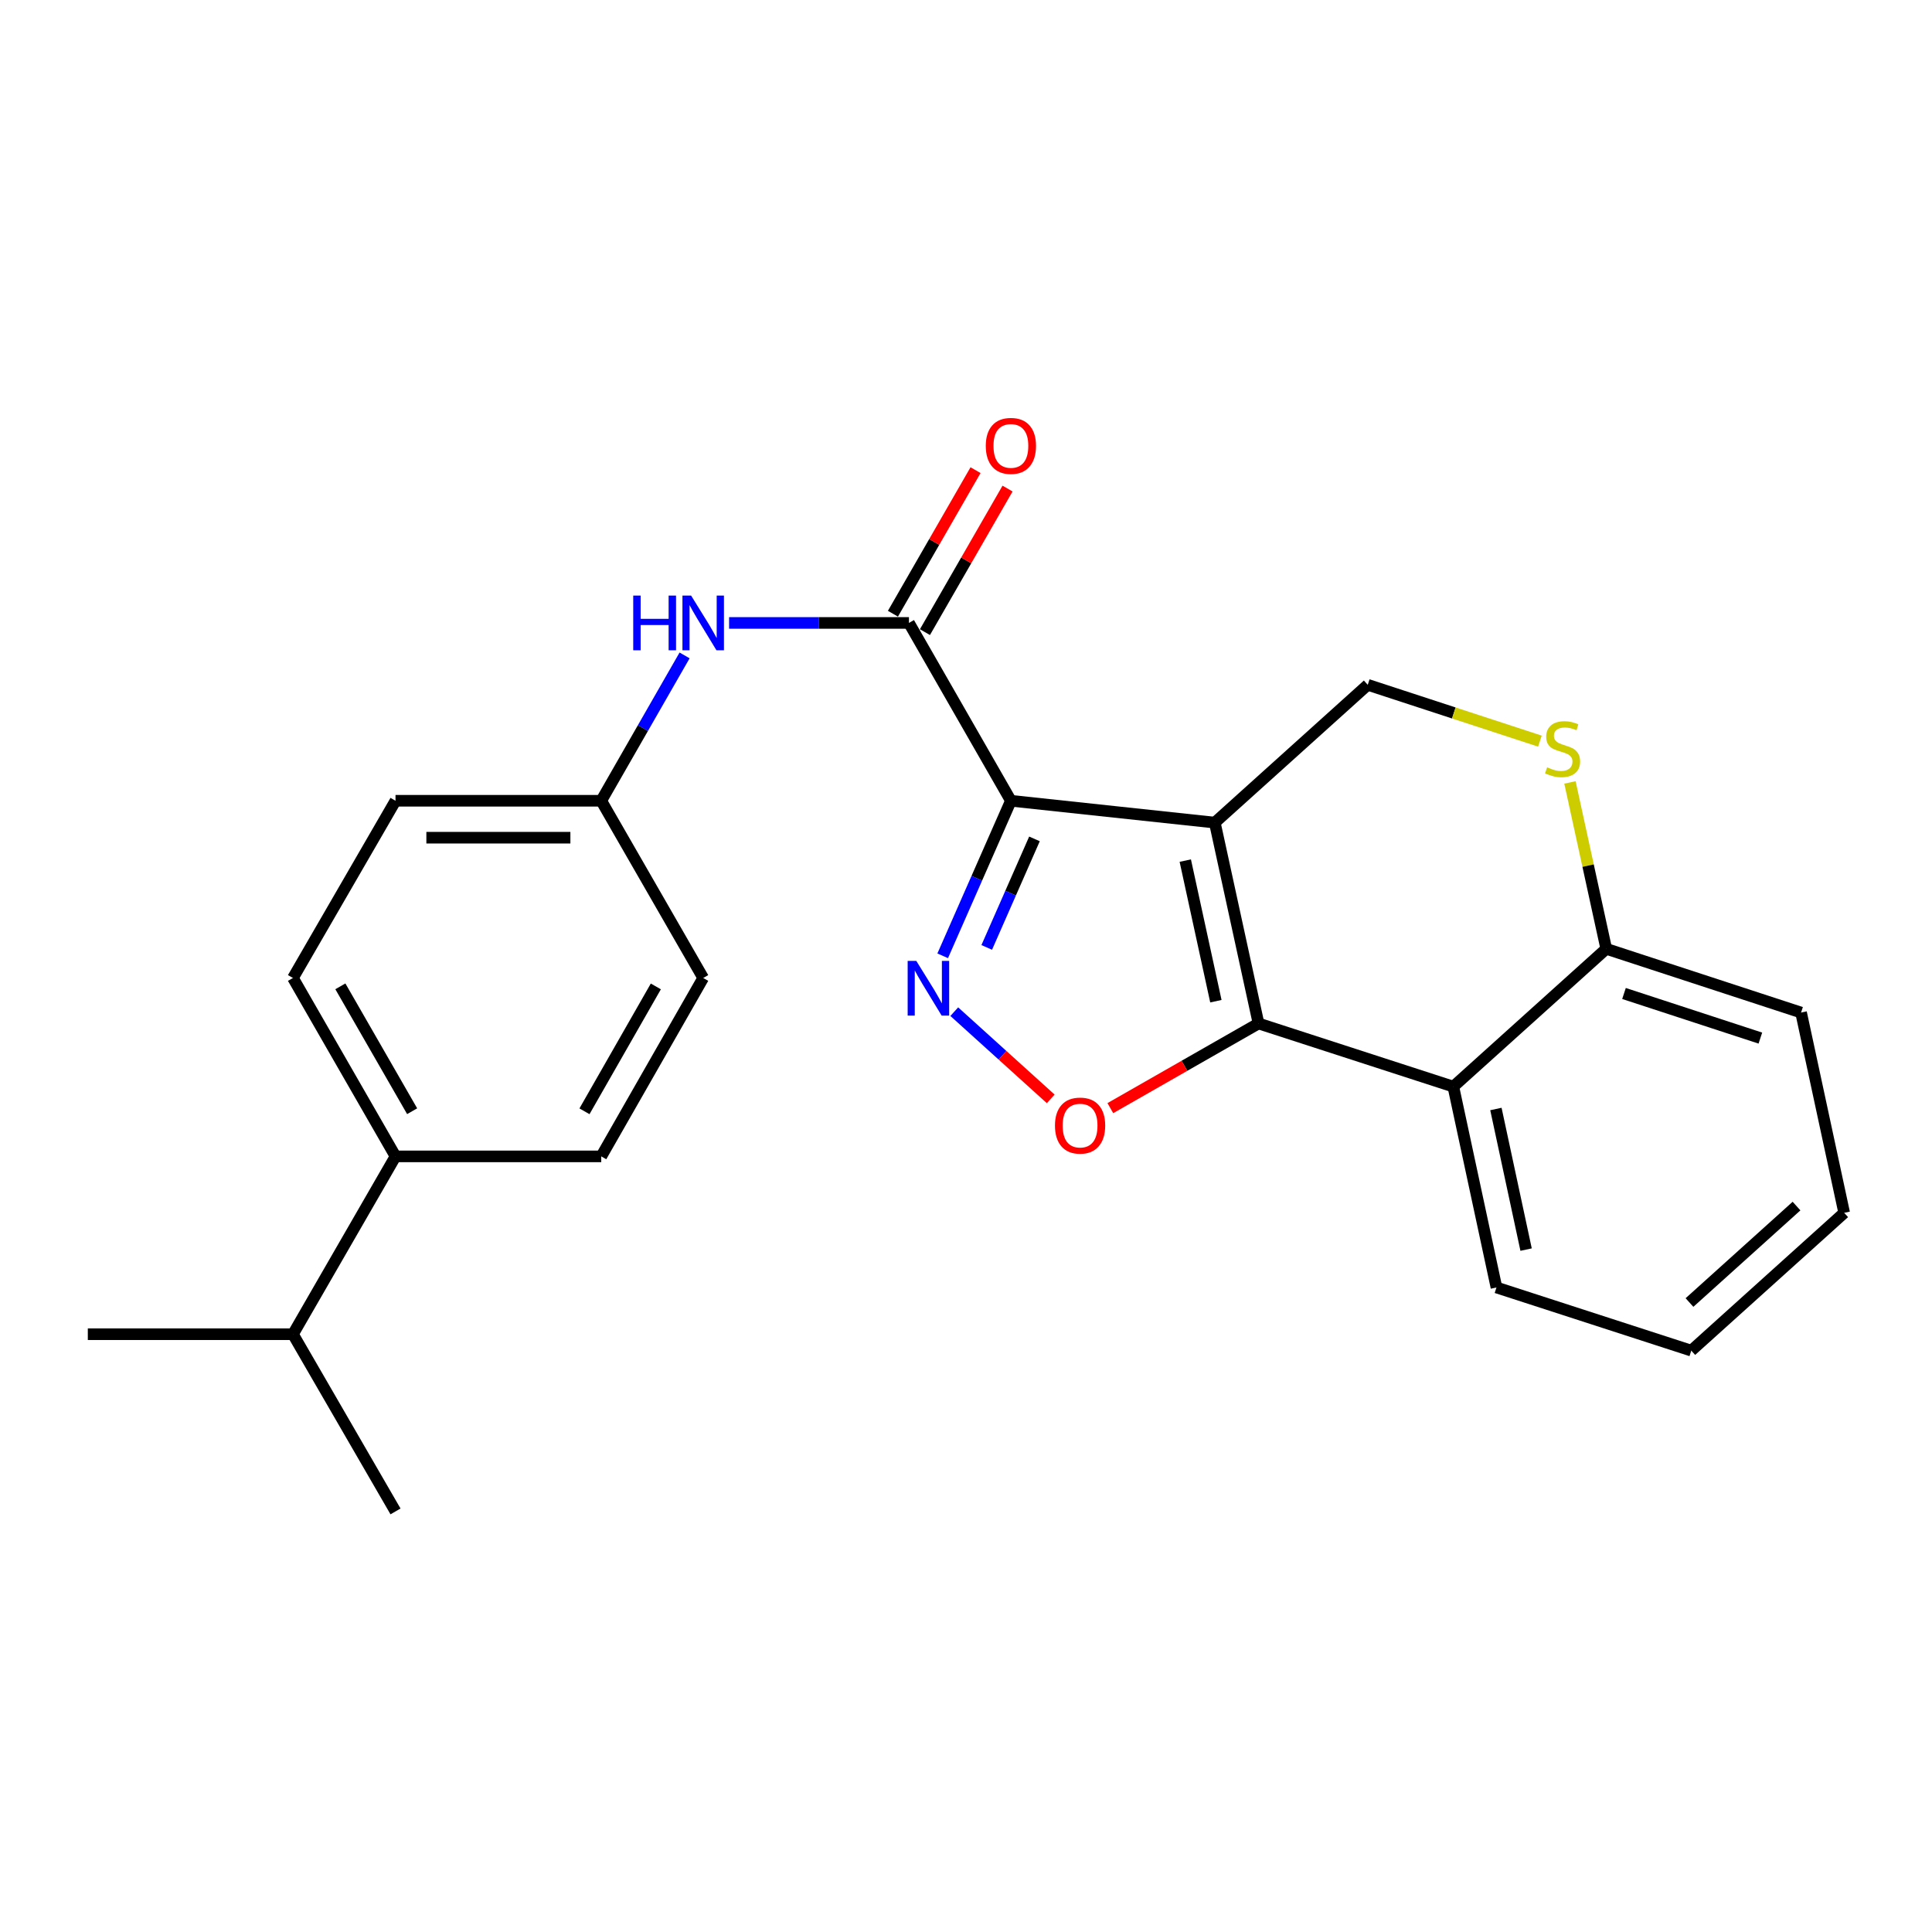 <?xml version='1.0' encoding='iso-8859-1'?>
<svg version='1.1' baseProfile='full'
              xmlns='http://www.w3.org/2000/svg'
                      xmlns:rdkit='http://www.rdkit.org/xml'
                      xmlns:xlink='http://www.w3.org/1999/xlink'
                  xml:space='preserve'
width='1000px' height='1000px' viewBox='0 0 1000 1000'>
<!-- END OF HEADER -->
<rect style='opacity:1.0;fill:#FFFFFF;stroke:none' width='1000' height='1000' x='0' y='0'> </rect>
<path class='bond-0' d='M 628.781,425.785 L 523.237,414.474' style='fill:none;fill-rule:evenodd;stroke:#000000;stroke-width:6px;stroke-linecap:butt;stroke-linejoin:miter;stroke-opacity:1' />
<path class='bond-1' d='M 628.781,425.785 L 651.412,529.746' style='fill:none;fill-rule:evenodd;stroke:#000000;stroke-width:6px;stroke-linecap:butt;stroke-linejoin:miter;stroke-opacity:1' />
<path class='bond-1' d='M 613.497,445.445 L 629.339,518.218' style='fill:none;fill-rule:evenodd;stroke:#000000;stroke-width:6px;stroke-linecap:butt;stroke-linejoin:miter;stroke-opacity:1' />
<path class='bond-6' d='M 628.781,425.785 L 707.944,354.459' style='fill:none;fill-rule:evenodd;stroke:#000000;stroke-width:6px;stroke-linecap:butt;stroke-linejoin:miter;stroke-opacity:1' />
<path class='bond-2' d='M 523.237,414.474 L 505.588,454.598' style='fill:none;fill-rule:evenodd;stroke:#000000;stroke-width:6px;stroke-linecap:butt;stroke-linejoin:miter;stroke-opacity:1' />
<path class='bond-2' d='M 505.588,454.598 L 487.938,494.722' style='fill:none;fill-rule:evenodd;stroke:#0000FF;stroke-width:6px;stroke-linecap:butt;stroke-linejoin:miter;stroke-opacity:1' />
<path class='bond-2' d='M 535.441,434.208 L 523.086,462.295' style='fill:none;fill-rule:evenodd;stroke:#000000;stroke-width:6px;stroke-linecap:butt;stroke-linejoin:miter;stroke-opacity:1' />
<path class='bond-2' d='M 523.086,462.295 L 510.732,490.382' style='fill:none;fill-rule:evenodd;stroke:#0000FF;stroke-width:6px;stroke-linecap:butt;stroke-linejoin:miter;stroke-opacity:1' />
<path class='bond-4' d='M 523.237,414.474 L 470.465,322.429' style='fill:none;fill-rule:evenodd;stroke:#000000;stroke-width:6px;stroke-linecap:butt;stroke-linejoin:miter;stroke-opacity:1' />
<path class='bond-3' d='M 651.412,529.746 L 613.06,551.659' style='fill:none;fill-rule:evenodd;stroke:#000000;stroke-width:6px;stroke-linecap:butt;stroke-linejoin:miter;stroke-opacity:1' />
<path class='bond-3' d='M 613.06,551.659 L 574.708,573.571' style='fill:none;fill-rule:evenodd;stroke:#FF0000;stroke-width:6px;stroke-linecap:butt;stroke-linejoin:miter;stroke-opacity:1' />
<path class='bond-5' d='M 651.412,529.746 L 752.241,562.435' style='fill:none;fill-rule:evenodd;stroke:#000000;stroke-width:6px;stroke-linecap:butt;stroke-linejoin:miter;stroke-opacity:1' />
<path class='bond-24' d='M 493.93,523.636 L 518.892,546.207' style='fill:none;fill-rule:evenodd;stroke:#0000FF;stroke-width:6px;stroke-linecap:butt;stroke-linejoin:miter;stroke-opacity:1' />
<path class='bond-24' d='M 518.892,546.207 L 543.854,568.779' style='fill:none;fill-rule:evenodd;stroke:#FF0000;stroke-width:6px;stroke-linecap:butt;stroke-linejoin:miter;stroke-opacity:1' />
<path class='bond-8' d='M 470.465,322.429 L 423.922,322.429' style='fill:none;fill-rule:evenodd;stroke:#000000;stroke-width:6px;stroke-linecap:butt;stroke-linejoin:miter;stroke-opacity:1' />
<path class='bond-8' d='M 423.922,322.429 L 377.378,322.429' style='fill:none;fill-rule:evenodd;stroke:#0000FF;stroke-width:6px;stroke-linecap:butt;stroke-linejoin:miter;stroke-opacity:1' />
<path class='bond-10' d='M 478.75,327.196 L 500.128,290.04' style='fill:none;fill-rule:evenodd;stroke:#000000;stroke-width:6px;stroke-linecap:butt;stroke-linejoin:miter;stroke-opacity:1' />
<path class='bond-10' d='M 500.128,290.04 L 521.507,252.885' style='fill:none;fill-rule:evenodd;stroke:#FF0000;stroke-width:6px;stroke-linecap:butt;stroke-linejoin:miter;stroke-opacity:1' />
<path class='bond-10' d='M 462.18,317.662 L 483.559,280.507' style='fill:none;fill-rule:evenodd;stroke:#000000;stroke-width:6px;stroke-linecap:butt;stroke-linejoin:miter;stroke-opacity:1' />
<path class='bond-10' d='M 483.559,280.507 L 504.938,243.351' style='fill:none;fill-rule:evenodd;stroke:#FF0000;stroke-width:6px;stroke-linecap:butt;stroke-linejoin:miter;stroke-opacity:1' />
<path class='bond-18' d='M 752.241,562.435 L 774.565,666.397' style='fill:none;fill-rule:evenodd;stroke:#000000;stroke-width:6px;stroke-linecap:butt;stroke-linejoin:miter;stroke-opacity:1' />
<path class='bond-18' d='M 774.28,574.016 L 789.906,646.789' style='fill:none;fill-rule:evenodd;stroke:#000000;stroke-width:6px;stroke-linecap:butt;stroke-linejoin:miter;stroke-opacity:1' />
<path class='bond-25' d='M 752.241,562.435 L 831.393,491.11' style='fill:none;fill-rule:evenodd;stroke:#000000;stroke-width:6px;stroke-linecap:butt;stroke-linejoin:miter;stroke-opacity:1' />
<path class='bond-7' d='M 707.944,354.459 L 752.497,369.034' style='fill:none;fill-rule:evenodd;stroke:#000000;stroke-width:6px;stroke-linecap:butt;stroke-linejoin:miter;stroke-opacity:1' />
<path class='bond-7' d='M 752.497,369.034 L 797.05,383.608' style='fill:none;fill-rule:evenodd;stroke:#CCCC00;stroke-width:6px;stroke-linecap:butt;stroke-linejoin:miter;stroke-opacity:1' />
<path class='bond-9' d='M 812.607,404.978 L 822,448.044' style='fill:none;fill-rule:evenodd;stroke:#CCCC00;stroke-width:6px;stroke-linecap:butt;stroke-linejoin:miter;stroke-opacity:1' />
<path class='bond-9' d='M 822,448.044 L 831.393,491.11' style='fill:none;fill-rule:evenodd;stroke:#000000;stroke-width:6px;stroke-linecap:butt;stroke-linejoin:miter;stroke-opacity:1' />
<path class='bond-12' d='M 354.337,339.241 L 332.771,376.858' style='fill:none;fill-rule:evenodd;stroke:#0000FF;stroke-width:6px;stroke-linecap:butt;stroke-linejoin:miter;stroke-opacity:1' />
<path class='bond-12' d='M 332.771,376.858 L 311.204,414.474' style='fill:none;fill-rule:evenodd;stroke:#000000;stroke-width:6px;stroke-linecap:butt;stroke-linejoin:miter;stroke-opacity:1' />
<path class='bond-19' d='M 831.393,491.11 L 932.232,524.096' style='fill:none;fill-rule:evenodd;stroke:#000000;stroke-width:6px;stroke-linecap:butt;stroke-linejoin:miter;stroke-opacity:1' />
<path class='bond-19' d='M 840.576,514.227 L 911.163,537.317' style='fill:none;fill-rule:evenodd;stroke:#000000;stroke-width:6px;stroke-linecap:butt;stroke-linejoin:miter;stroke-opacity:1' />
<path class='bond-11' d='M 204.715,598.544 L 151.636,506.201' style='fill:none;fill-rule:evenodd;stroke:#000000;stroke-width:6px;stroke-linecap:butt;stroke-linejoin:miter;stroke-opacity:1' />
<path class='bond-11' d='M 213.327,575.166 L 176.171,510.526' style='fill:none;fill-rule:evenodd;stroke:#000000;stroke-width:6px;stroke-linecap:butt;stroke-linejoin:miter;stroke-opacity:1' />
<path class='bond-15' d='M 204.715,598.544 L 151.636,690.589' style='fill:none;fill-rule:evenodd;stroke:#000000;stroke-width:6px;stroke-linecap:butt;stroke-linejoin:miter;stroke-opacity:1' />
<path class='bond-27' d='M 204.715,598.544 L 311.204,598.544' style='fill:none;fill-rule:evenodd;stroke:#000000;stroke-width:6px;stroke-linecap:butt;stroke-linejoin:miter;stroke-opacity:1' />
<path class='bond-16' d='M 311.204,414.474 L 363.976,506.201' style='fill:none;fill-rule:evenodd;stroke:#000000;stroke-width:6px;stroke-linecap:butt;stroke-linejoin:miter;stroke-opacity:1' />
<path class='bond-17' d='M 311.204,414.474 L 204.715,414.474' style='fill:none;fill-rule:evenodd;stroke:#000000;stroke-width:6px;stroke-linecap:butt;stroke-linejoin:miter;stroke-opacity:1' />
<path class='bond-17' d='M 295.231,433.591 L 220.689,433.591' style='fill:none;fill-rule:evenodd;stroke:#000000;stroke-width:6px;stroke-linecap:butt;stroke-linejoin:miter;stroke-opacity:1' />
<path class='bond-13' d='M 151.636,506.201 L 204.715,414.474' style='fill:none;fill-rule:evenodd;stroke:#000000;stroke-width:6px;stroke-linecap:butt;stroke-linejoin:miter;stroke-opacity:1' />
<path class='bond-14' d='M 311.204,598.544 L 363.976,506.201' style='fill:none;fill-rule:evenodd;stroke:#000000;stroke-width:6px;stroke-linecap:butt;stroke-linejoin:miter;stroke-opacity:1' />
<path class='bond-14' d='M 302.523,575.207 L 339.463,510.568' style='fill:none;fill-rule:evenodd;stroke:#000000;stroke-width:6px;stroke-linecap:butt;stroke-linejoin:miter;stroke-opacity:1' />
<path class='bond-20' d='M 151.636,690.589 L 204.715,782.306' style='fill:none;fill-rule:evenodd;stroke:#000000;stroke-width:6px;stroke-linecap:butt;stroke-linejoin:miter;stroke-opacity:1' />
<path class='bond-21' d='M 151.636,690.589 L 45.455,690.589' style='fill:none;fill-rule:evenodd;stroke:#000000;stroke-width:6px;stroke-linecap:butt;stroke-linejoin:miter;stroke-opacity:1' />
<path class='bond-22' d='M 774.565,666.397 L 875.404,699.086' style='fill:none;fill-rule:evenodd;stroke:#000000;stroke-width:6px;stroke-linecap:butt;stroke-linejoin:miter;stroke-opacity:1' />
<path class='bond-23' d='M 932.232,524.096 L 954.545,627.76' style='fill:none;fill-rule:evenodd;stroke:#000000;stroke-width:6px;stroke-linecap:butt;stroke-linejoin:miter;stroke-opacity:1' />
<path class='bond-26' d='M 875.404,699.086 L 954.545,627.76' style='fill:none;fill-rule:evenodd;stroke:#000000;stroke-width:6px;stroke-linecap:butt;stroke-linejoin:miter;stroke-opacity:1' />
<path class='bond-26' d='M 874.477,674.186 L 929.876,624.259' style='fill:none;fill-rule:evenodd;stroke:#000000;stroke-width:6px;stroke-linecap:butt;stroke-linejoin:miter;stroke-opacity:1' />
<path  class='atom-3' d='M 474.284 497.372
L 483.564 512.372
Q 484.484 513.852, 485.964 516.532
Q 487.444 519.212, 487.524 519.372
L 487.524 497.372
L 491.284 497.372
L 491.284 525.692
L 487.404 525.692
L 477.444 509.292
Q 476.284 507.372, 475.044 505.172
Q 473.844 502.972, 473.484 502.292
L 473.484 525.692
L 469.804 525.692
L 469.804 497.372
L 474.284 497.372
' fill='#0000FF'/>
<path  class='atom-4' d='M 546.048 582.598
Q 546.048 575.798, 549.408 571.998
Q 552.768 568.198, 559.048 568.198
Q 565.328 568.198, 568.688 571.998
Q 572.048 575.798, 572.048 582.598
Q 572.048 589.478, 568.648 593.398
Q 565.248 597.278, 559.048 597.278
Q 552.808 597.278, 549.408 593.398
Q 546.048 589.518, 546.048 582.598
M 559.048 594.078
Q 563.368 594.078, 565.688 591.198
Q 568.048 588.278, 568.048 582.598
Q 568.048 577.038, 565.688 574.238
Q 563.368 571.398, 559.048 571.398
Q 554.728 571.398, 552.368 574.198
Q 550.048 576.998, 550.048 582.598
Q 550.048 588.318, 552.368 591.198
Q 554.728 594.078, 559.048 594.078
' fill='#FF0000'/>
<path  class='atom-8' d='M 800.783 397.166
Q 801.103 397.286, 802.423 397.846
Q 803.743 398.406, 805.183 398.766
Q 806.663 399.086, 808.103 399.086
Q 810.783 399.086, 812.343 397.806
Q 813.903 396.486, 813.903 394.206
Q 813.903 392.646, 813.103 391.686
Q 812.343 390.726, 811.143 390.206
Q 809.943 389.686, 807.943 389.086
Q 805.423 388.326, 803.903 387.606
Q 802.423 386.886, 801.343 385.366
Q 800.303 383.846, 800.303 381.286
Q 800.303 377.726, 802.703 375.526
Q 805.143 373.326, 809.943 373.326
Q 813.223 373.326, 816.943 374.886
L 816.023 377.966
Q 812.623 376.566, 810.063 376.566
Q 807.303 376.566, 805.783 377.726
Q 804.263 378.846, 804.303 380.806
Q 804.303 382.326, 805.063 383.246
Q 805.863 384.166, 806.983 384.686
Q 808.143 385.206, 810.063 385.806
Q 812.623 386.606, 814.143 387.406
Q 815.663 388.206, 816.743 389.846
Q 817.863 391.446, 817.863 394.206
Q 817.863 398.126, 815.223 400.246
Q 812.623 402.326, 808.263 402.326
Q 805.743 402.326, 803.823 401.766
Q 801.943 401.246, 799.703 400.326
L 800.783 397.166
' fill='#CCCC00'/>
<path  class='atom-9' d='M 327.756 308.269
L 331.596 308.269
L 331.596 320.309
L 346.076 320.309
L 346.076 308.269
L 349.916 308.269
L 349.916 336.589
L 346.076 336.589
L 346.076 323.509
L 331.596 323.509
L 331.596 336.589
L 327.756 336.589
L 327.756 308.269
' fill='#0000FF'/>
<path  class='atom-9' d='M 357.716 308.269
L 366.996 323.269
Q 367.916 324.749, 369.396 327.429
Q 370.876 330.109, 370.956 330.269
L 370.956 308.269
L 374.716 308.269
L 374.716 336.589
L 370.836 336.589
L 360.876 320.189
Q 359.716 318.269, 358.476 316.069
Q 357.276 313.869, 356.916 313.189
L 356.916 336.589
L 353.236 336.589
L 353.236 308.269
L 357.716 308.269
' fill='#0000FF'/>
<path  class='atom-11' d='M 510.237 230.793
Q 510.237 223.993, 513.597 220.193
Q 516.957 216.393, 523.237 216.393
Q 529.517 216.393, 532.877 220.193
Q 536.237 223.993, 536.237 230.793
Q 536.237 237.673, 532.837 241.593
Q 529.437 245.473, 523.237 245.473
Q 516.997 245.473, 513.597 241.593
Q 510.237 237.713, 510.237 230.793
M 523.237 242.273
Q 527.557 242.273, 529.877 239.393
Q 532.237 236.473, 532.237 230.793
Q 532.237 225.233, 529.877 222.433
Q 527.557 219.593, 523.237 219.593
Q 518.917 219.593, 516.557 222.393
Q 514.237 225.193, 514.237 230.793
Q 514.237 236.513, 516.557 239.393
Q 518.917 242.273, 523.237 242.273
' fill='#FF0000'/>
</svg>
